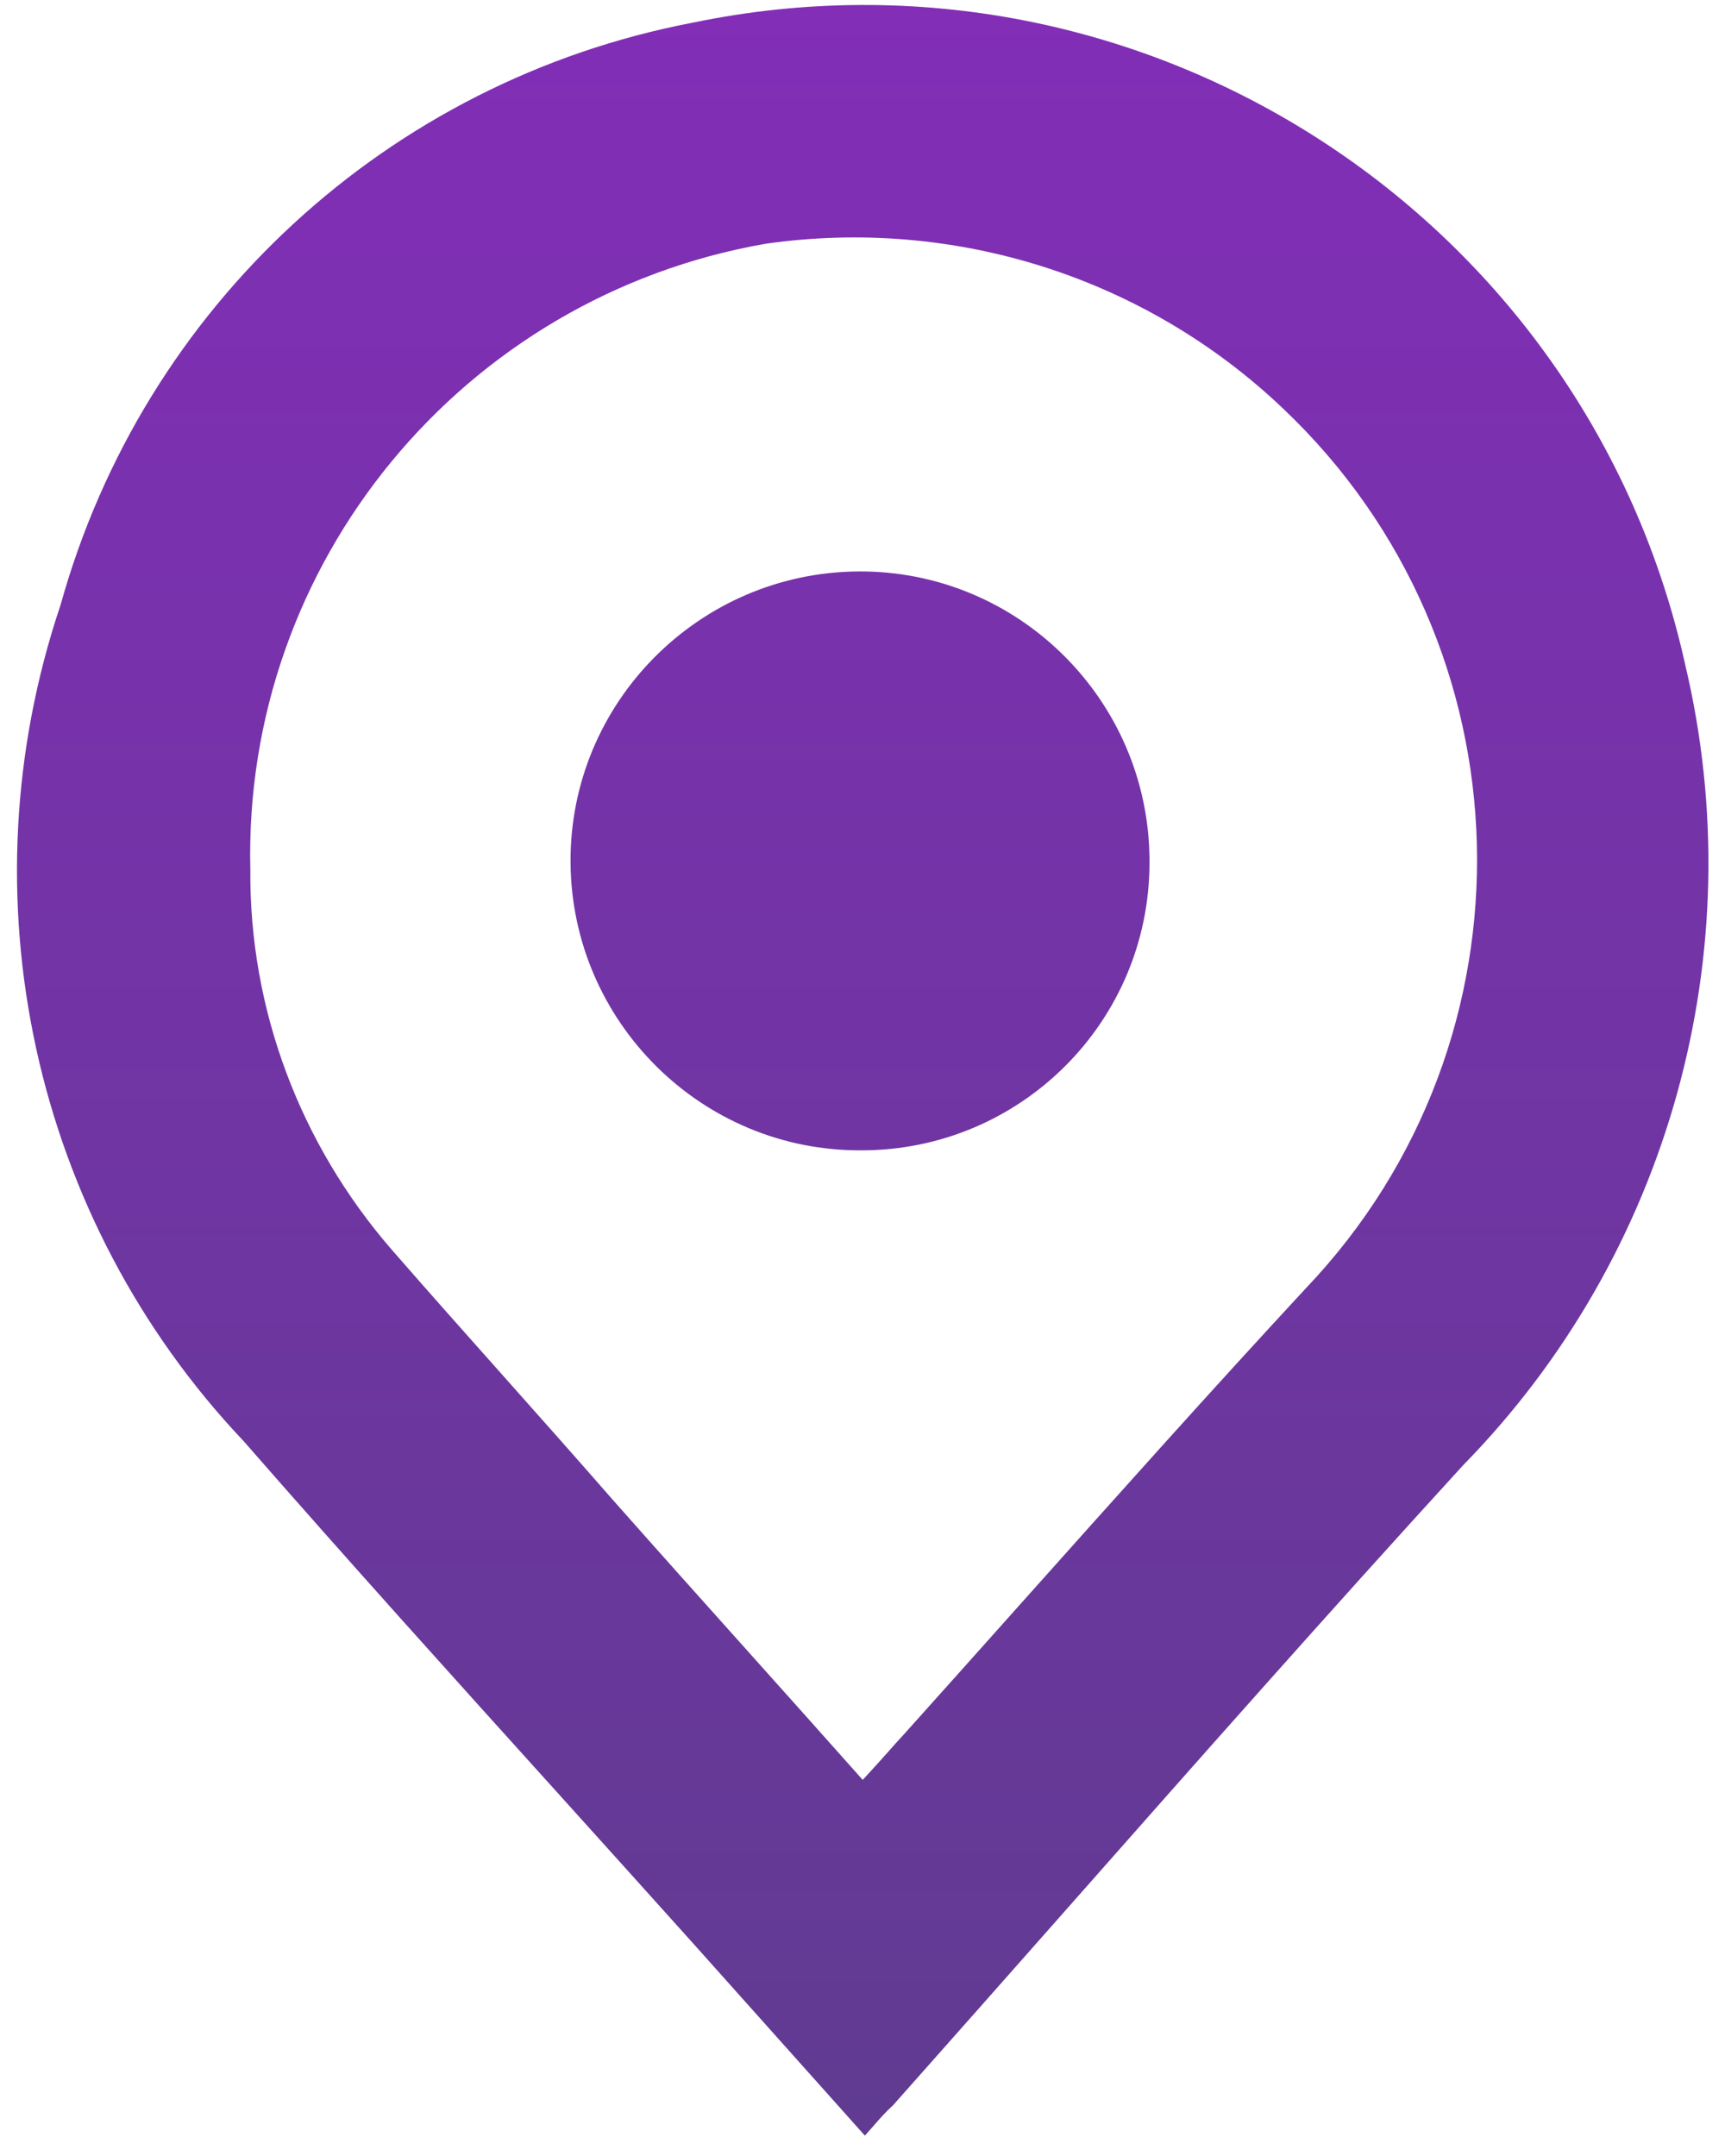 <svg width="16" height="20" viewBox="0 0 16 20" fill="none" xmlns="http://www.w3.org/2000/svg">
<path fill-rule="evenodd" clip-rule="evenodd" d="M6.432 18.031L8.022 19.811C8.052 19.777 8.08 19.746 8.106 19.716C8.166 19.647 8.219 19.587 8.282 19.531C8.821 18.924 9.358 18.316 9.895 17.708C11.112 16.329 12.33 14.95 13.572 13.591C15.482 11.641 16.262 8.831 15.632 6.171C14.712 2.001 10.602 -0.659 6.422 0.211C3.602 0.751 1.332 2.841 0.562 5.611C-0.348 8.311 0.302 11.301 2.262 13.371C3.218 14.466 4.194 15.548 5.169 16.628C5.59 17.095 6.012 17.563 6.432 18.031ZM8.229 16.261C8.16 16.338 8.087 16.419 8.002 16.511C7.642 16.106 7.287 15.709 6.935 15.316C6.513 14.845 6.096 14.379 5.682 13.911C5.342 13.521 4.999 13.136 4.657 12.751C4.314 12.366 3.972 11.981 3.632 11.591C2.782 10.611 2.312 9.361 2.322 8.071C2.252 5.221 4.292 2.751 7.102 2.261C8.852 2.011 10.622 2.571 11.902 3.791C14.212 5.981 14.312 9.641 12.112 11.951C11.227 12.906 10.357 13.881 9.488 14.854C9.119 15.267 8.751 15.68 8.382 16.091C8.33 16.146 8.281 16.202 8.229 16.261ZM5.292 8.001C5.302 9.481 6.512 10.681 7.992 10.671C9.462 10.671 10.662 9.481 10.662 8.001V7.971C10.652 6.491 9.442 5.291 7.962 5.301C6.482 5.311 5.282 6.521 5.292 8.001Z" fill="url(#paint0_linear)"/>
<defs>
<linearGradient id="paint0_linear" x1="8.002" y1="0.046" x2="8.002" y2="19.811" gradientUnits="userSpaceOnUse">
<stop stop-color="#822EB7"/>
<stop offset="1" stop-color="#603B91"/>
</linearGradient>
</defs>
</svg>

